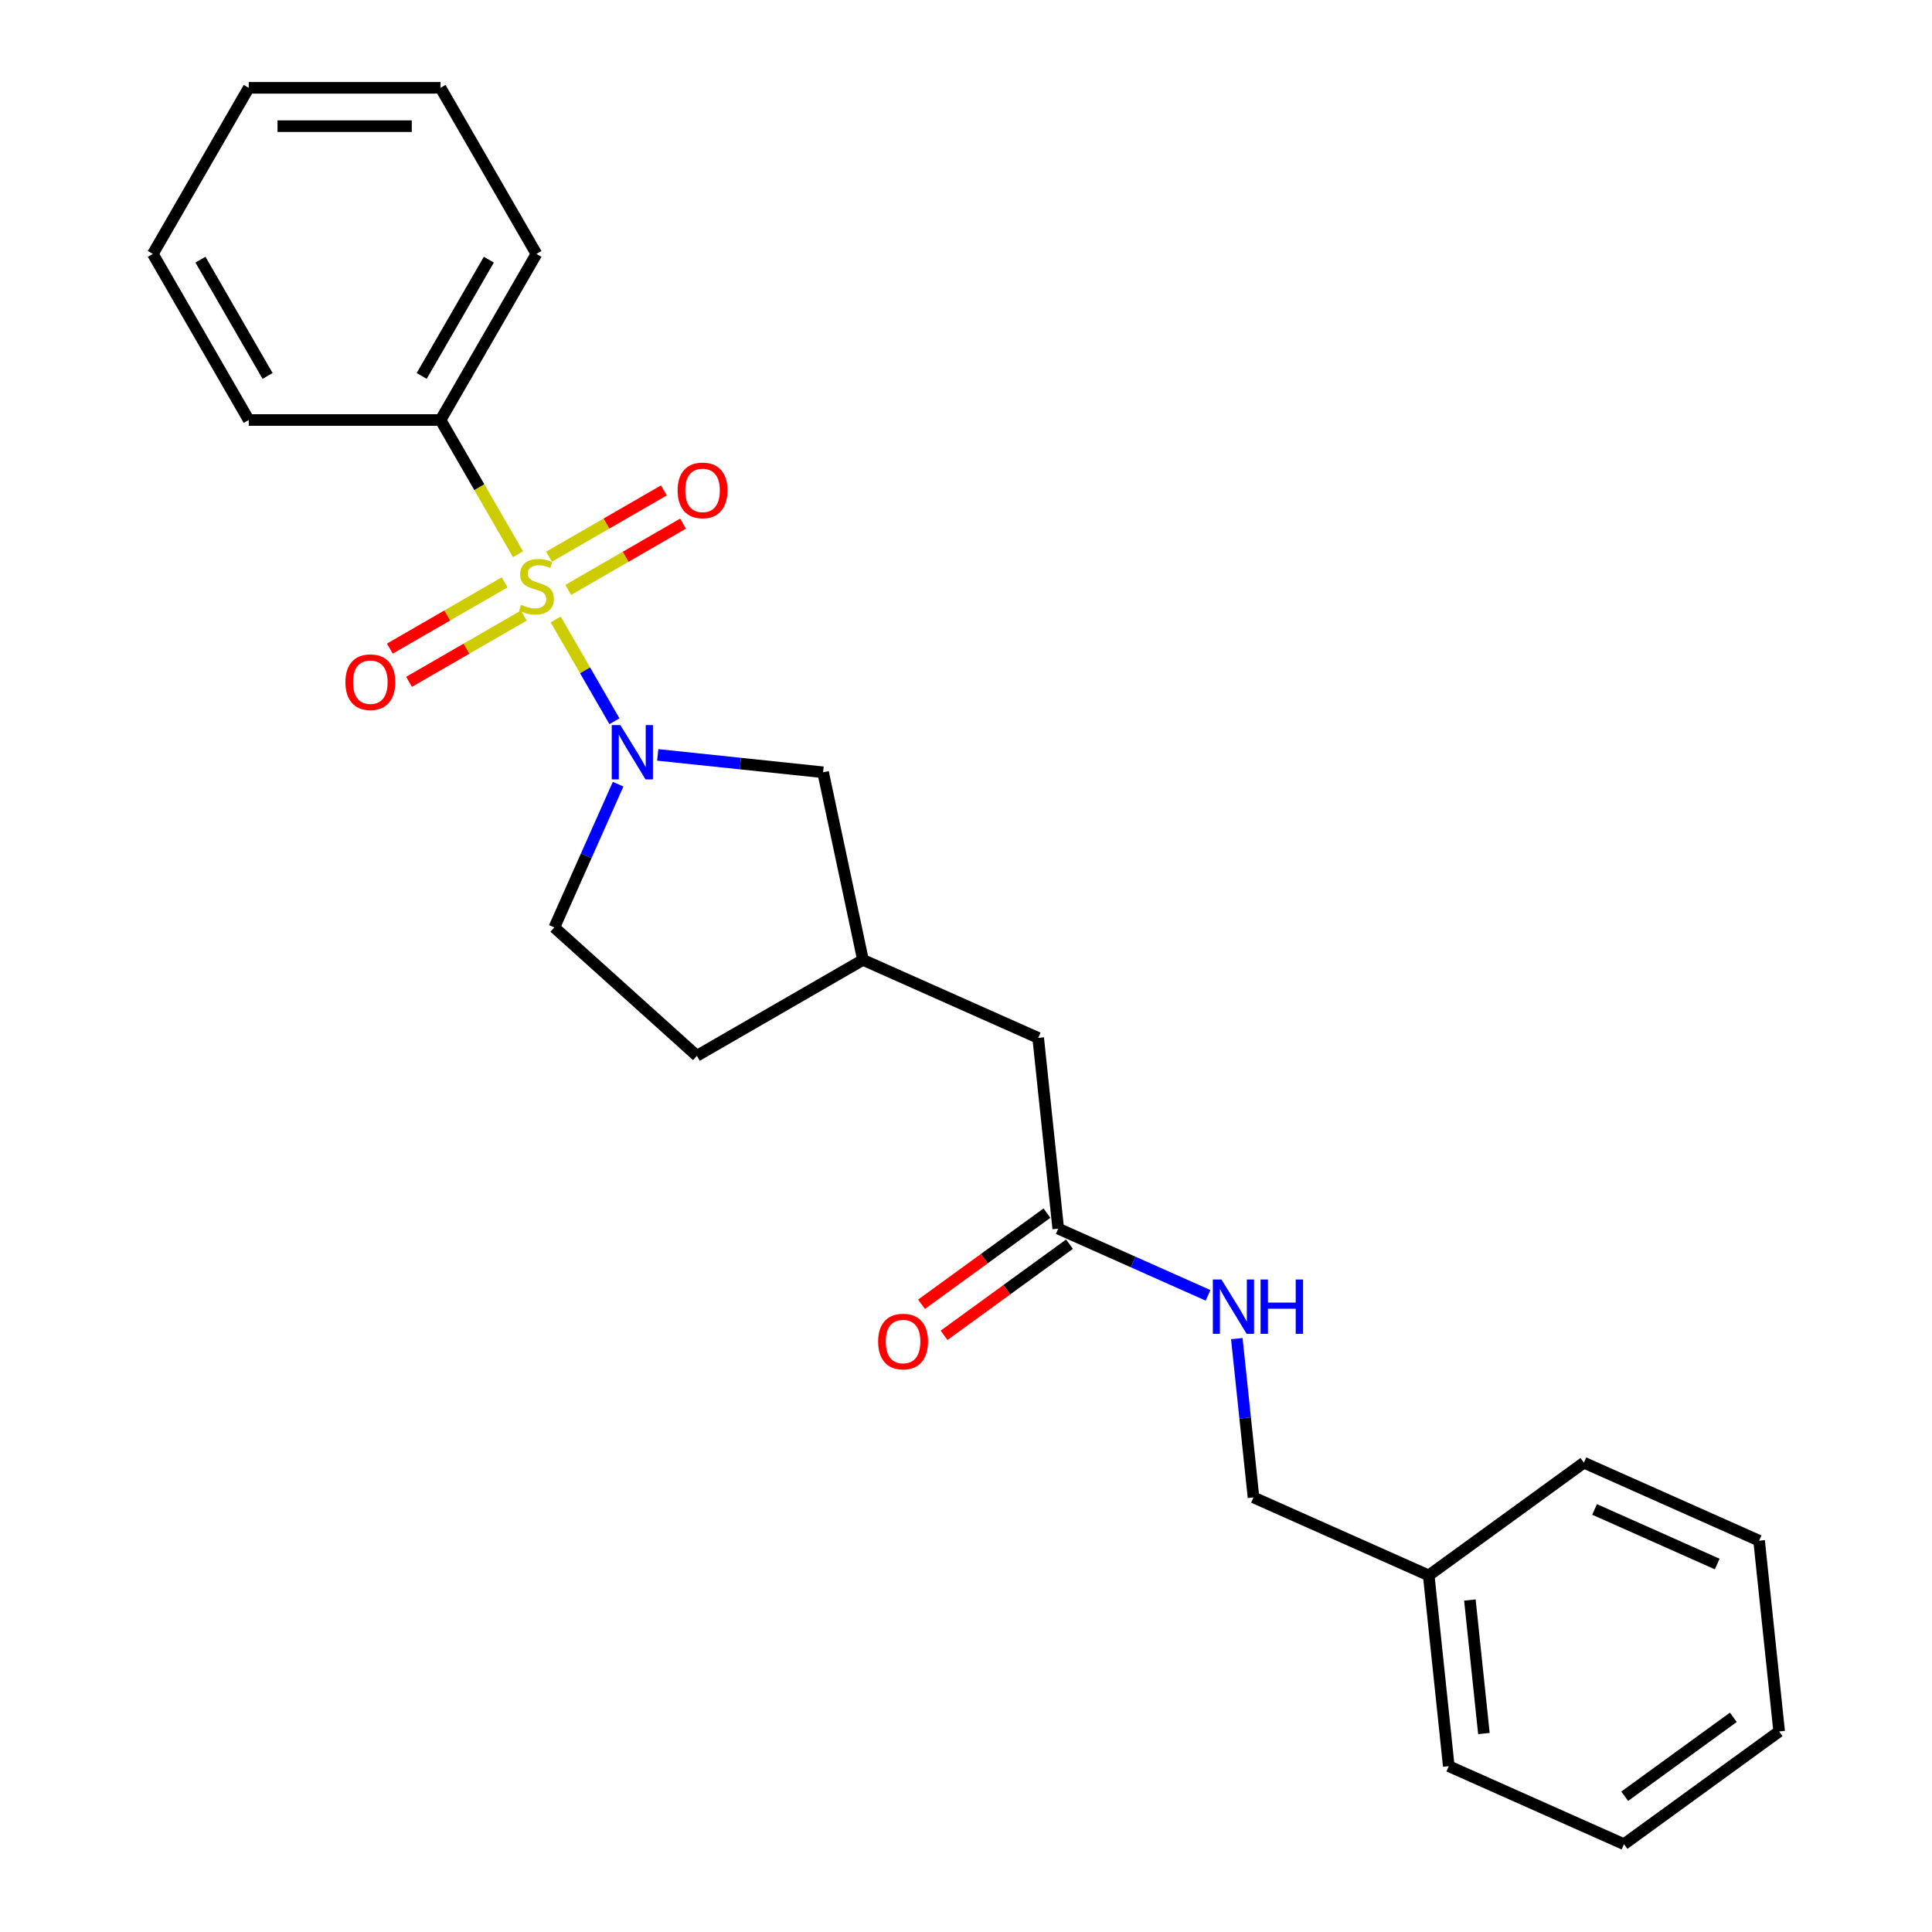 <?xml version='1.0' encoding='iso-8859-1'?>
<svg version='1.1' baseProfile='full'
              xmlns='http://www.w3.org/2000/svg'
                      xmlns:rdkit='http://www.rdkit.org/xml'
                      xmlns:xlink='http://www.w3.org/1999/xlink'
                  xml:space='preserve'
width='1000px' height='1000px' viewBox='0 0 1000 1000'>
<!-- END OF HEADER -->
<rect style='opacity:1.0;fill:#FFFFFF;stroke:none' width='1000' height='1000' x='0' y='0'> </rect>
<path class='bond-0' d='M 287.624,320.633 L 302.831,346.973' style='fill:none;fill-rule:evenodd;stroke:#CCCC00;stroke-width:6px;stroke-linecap:butt;stroke-linejoin:miter;stroke-opacity:1' />
<path class='bond-0' d='M 302.831,346.973 L 318.039,373.312' style='fill:none;fill-rule:evenodd;stroke:#0000FF;stroke-width:6px;stroke-linecap:butt;stroke-linejoin:miter;stroke-opacity:1' />
<path class='bond-1' d='M 261.203,301.419 L 231.491,318.573' style='fill:none;fill-rule:evenodd;stroke:#CCCC00;stroke-width:6px;stroke-linecap:butt;stroke-linejoin:miter;stroke-opacity:1' />
<path class='bond-1' d='M 231.491,318.573 L 201.78,335.726' style='fill:none;fill-rule:evenodd;stroke:#FF0000;stroke-width:6px;stroke-linecap:butt;stroke-linejoin:miter;stroke-opacity:1' />
<path class='bond-1' d='M 271.13,318.614 L 241.419,335.767' style='fill:none;fill-rule:evenodd;stroke:#CCCC00;stroke-width:6px;stroke-linecap:butt;stroke-linejoin:miter;stroke-opacity:1' />
<path class='bond-1' d='M 241.419,335.767 L 211.707,352.921' style='fill:none;fill-rule:evenodd;stroke:#FF0000;stroke-width:6px;stroke-linecap:butt;stroke-linejoin:miter;stroke-opacity:1' />
<path class='bond-2' d='M 294.122,305.339 L 323.834,288.185' style='fill:none;fill-rule:evenodd;stroke:#CCCC00;stroke-width:6px;stroke-linecap:butt;stroke-linejoin:miter;stroke-opacity:1' />
<path class='bond-2' d='M 323.834,288.185 L 353.545,271.031' style='fill:none;fill-rule:evenodd;stroke:#FF0000;stroke-width:6px;stroke-linecap:butt;stroke-linejoin:miter;stroke-opacity:1' />
<path class='bond-2' d='M 284.195,288.144 L 313.906,270.99' style='fill:none;fill-rule:evenodd;stroke:#CCCC00;stroke-width:6px;stroke-linecap:butt;stroke-linejoin:miter;stroke-opacity:1' />
<path class='bond-2' d='M 313.906,270.99 L 343.618,253.836' style='fill:none;fill-rule:evenodd;stroke:#FF0000;stroke-width:6px;stroke-linecap:butt;stroke-linejoin:miter;stroke-opacity:1' />
<path class='bond-3' d='M 268.137,286.879 L 248.081,252.142' style='fill:none;fill-rule:evenodd;stroke:#CCCC00;stroke-width:6px;stroke-linecap:butt;stroke-linejoin:miter;stroke-opacity:1' />
<path class='bond-3' d='M 248.081,252.142 L 228.025,217.404' style='fill:none;fill-rule:evenodd;stroke:#000000;stroke-width:6px;stroke-linecap:butt;stroke-linejoin:miter;stroke-opacity:1' />
<path class='bond-4' d='M 340.444,390.735 L 383.238,395.233' style='fill:none;fill-rule:evenodd;stroke:#0000FF;stroke-width:6px;stroke-linecap:butt;stroke-linejoin:miter;stroke-opacity:1' />
<path class='bond-4' d='M 383.238,395.233 L 426.031,399.731' style='fill:none;fill-rule:evenodd;stroke:#000000;stroke-width:6px;stroke-linecap:butt;stroke-linejoin:miter;stroke-opacity:1' />
<path class='bond-6' d='M 319.936,405.893 L 303.429,442.969' style='fill:none;fill-rule:evenodd;stroke:#0000FF;stroke-width:6px;stroke-linecap:butt;stroke-linejoin:miter;stroke-opacity:1' />
<path class='bond-6' d='M 303.429,442.969 L 286.921,480.046' style='fill:none;fill-rule:evenodd;stroke:#000000;stroke-width:6px;stroke-linecap:butt;stroke-linejoin:miter;stroke-opacity:1' />
<path class='bond-14' d='M 228.025,217.404 L 277.663,131.429' style='fill:none;fill-rule:evenodd;stroke:#000000;stroke-width:6px;stroke-linecap:butt;stroke-linejoin:miter;stroke-opacity:1' />
<path class='bond-14' d='M 218.276,194.58 L 253.022,134.398' style='fill:none;fill-rule:evenodd;stroke:#000000;stroke-width:6px;stroke-linecap:butt;stroke-linejoin:miter;stroke-opacity:1' />
<path class='bond-15' d='M 228.025,217.404 L 128.75,217.404' style='fill:none;fill-rule:evenodd;stroke:#000000;stroke-width:6px;stroke-linecap:butt;stroke-linejoin:miter;stroke-opacity:1' />
<path class='bond-9' d='M 426.031,399.731 L 446.672,496.836' style='fill:none;fill-rule:evenodd;stroke:#000000;stroke-width:6px;stroke-linecap:butt;stroke-linejoin:miter;stroke-opacity:1' />
<path class='bond-5' d='M 547.741,635.946 L 537.364,537.215' style='fill:none;fill-rule:evenodd;stroke:#000000;stroke-width:6px;stroke-linecap:butt;stroke-linejoin:miter;stroke-opacity:1' />
<path class='bond-7' d='M 547.741,635.946 L 586.515,653.21' style='fill:none;fill-rule:evenodd;stroke:#000000;stroke-width:6px;stroke-linecap:butt;stroke-linejoin:miter;stroke-opacity:1' />
<path class='bond-7' d='M 586.515,653.21 L 625.29,670.473' style='fill:none;fill-rule:evenodd;stroke:#0000FF;stroke-width:6px;stroke-linecap:butt;stroke-linejoin:miter;stroke-opacity:1' />
<path class='bond-8' d='M 541.906,627.915 L 509.442,651.501' style='fill:none;fill-rule:evenodd;stroke:#000000;stroke-width:6px;stroke-linecap:butt;stroke-linejoin:miter;stroke-opacity:1' />
<path class='bond-8' d='M 509.442,651.501 L 476.978,675.088' style='fill:none;fill-rule:evenodd;stroke:#FF0000;stroke-width:6px;stroke-linecap:butt;stroke-linejoin:miter;stroke-opacity:1' />
<path class='bond-8' d='M 553.577,643.978 L 521.113,667.564' style='fill:none;fill-rule:evenodd;stroke:#000000;stroke-width:6px;stroke-linecap:butt;stroke-linejoin:miter;stroke-opacity:1' />
<path class='bond-8' d='M 521.113,667.564 L 488.649,691.151' style='fill:none;fill-rule:evenodd;stroke:#FF0000;stroke-width:6px;stroke-linecap:butt;stroke-linejoin:miter;stroke-opacity:1' />
<path class='bond-12' d='M 286.921,480.046 L 360.697,546.474' style='fill:none;fill-rule:evenodd;stroke:#000000;stroke-width:6px;stroke-linecap:butt;stroke-linejoin:miter;stroke-opacity:1' />
<path class='bond-11' d='M 640.172,692.865 L 644.491,733.961' style='fill:none;fill-rule:evenodd;stroke:#0000FF;stroke-width:6px;stroke-linecap:butt;stroke-linejoin:miter;stroke-opacity:1' />
<path class='bond-11' d='M 644.491,733.961 L 648.811,775.057' style='fill:none;fill-rule:evenodd;stroke:#000000;stroke-width:6px;stroke-linecap:butt;stroke-linejoin:miter;stroke-opacity:1' />
<path class='bond-10' d='M 446.672,496.836 L 537.364,537.215' style='fill:none;fill-rule:evenodd;stroke:#000000;stroke-width:6px;stroke-linecap:butt;stroke-linejoin:miter;stroke-opacity:1' />
<path class='bond-24' d='M 446.672,496.836 L 360.697,546.474' style='fill:none;fill-rule:evenodd;stroke:#000000;stroke-width:6px;stroke-linecap:butt;stroke-linejoin:miter;stroke-opacity:1' />
<path class='bond-13' d='M 648.811,775.057 L 739.503,815.435' style='fill:none;fill-rule:evenodd;stroke:#000000;stroke-width:6px;stroke-linecap:butt;stroke-linejoin:miter;stroke-opacity:1' />
<path class='bond-16' d='M 739.503,815.435 L 749.88,914.167' style='fill:none;fill-rule:evenodd;stroke:#000000;stroke-width:6px;stroke-linecap:butt;stroke-linejoin:miter;stroke-opacity:1' />
<path class='bond-16' d='M 760.806,828.17 L 768.07,897.282' style='fill:none;fill-rule:evenodd;stroke:#000000;stroke-width:6px;stroke-linecap:butt;stroke-linejoin:miter;stroke-opacity:1' />
<path class='bond-17' d='M 739.503,815.435 L 819.818,757.083' style='fill:none;fill-rule:evenodd;stroke:#000000;stroke-width:6px;stroke-linecap:butt;stroke-linejoin:miter;stroke-opacity:1' />
<path class='bond-19' d='M 277.663,131.429 L 228.025,45.455' style='fill:none;fill-rule:evenodd;stroke:#000000;stroke-width:6px;stroke-linecap:butt;stroke-linejoin:miter;stroke-opacity:1' />
<path class='bond-18' d='M 128.75,217.404 L 79.112,131.429' style='fill:none;fill-rule:evenodd;stroke:#000000;stroke-width:6px;stroke-linecap:butt;stroke-linejoin:miter;stroke-opacity:1' />
<path class='bond-18' d='M 138.499,194.58 L 103.753,134.398' style='fill:none;fill-rule:evenodd;stroke:#000000;stroke-width:6px;stroke-linecap:butt;stroke-linejoin:miter;stroke-opacity:1' />
<path class='bond-21' d='M 749.88,914.167 L 840.572,954.545' style='fill:none;fill-rule:evenodd;stroke:#000000;stroke-width:6px;stroke-linecap:butt;stroke-linejoin:miter;stroke-opacity:1' />
<path class='bond-20' d='M 819.818,757.083 L 910.511,797.462' style='fill:none;fill-rule:evenodd;stroke:#000000;stroke-width:6px;stroke-linecap:butt;stroke-linejoin:miter;stroke-opacity:1' />
<path class='bond-20' d='M 825.346,781.278 L 888.831,809.543' style='fill:none;fill-rule:evenodd;stroke:#000000;stroke-width:6px;stroke-linecap:butt;stroke-linejoin:miter;stroke-opacity:1' />
<path class='bond-23' d='M 79.112,131.429 L 128.75,45.455' style='fill:none;fill-rule:evenodd;stroke:#000000;stroke-width:6px;stroke-linecap:butt;stroke-linejoin:miter;stroke-opacity:1' />
<path class='bond-25' d='M 228.025,45.455 L 128.75,45.455' style='fill:none;fill-rule:evenodd;stroke:#000000;stroke-width:6px;stroke-linecap:butt;stroke-linejoin:miter;stroke-opacity:1' />
<path class='bond-25' d='M 213.134,65.31 L 143.641,65.31' style='fill:none;fill-rule:evenodd;stroke:#000000;stroke-width:6px;stroke-linecap:butt;stroke-linejoin:miter;stroke-opacity:1' />
<path class='bond-22' d='M 910.511,797.462 L 920.888,896.193' style='fill:none;fill-rule:evenodd;stroke:#000000;stroke-width:6px;stroke-linecap:butt;stroke-linejoin:miter;stroke-opacity:1' />
<path class='bond-26' d='M 840.572,954.545 L 920.888,896.193' style='fill:none;fill-rule:evenodd;stroke:#000000;stroke-width:6px;stroke-linecap:butt;stroke-linejoin:miter;stroke-opacity:1' />
<path class='bond-26' d='M 840.949,929.73 L 897.17,888.883' style='fill:none;fill-rule:evenodd;stroke:#000000;stroke-width:6px;stroke-linecap:butt;stroke-linejoin:miter;stroke-opacity:1' />
<path  class='atom-0' d='M 269.721 313.028
Q 270.038 313.148, 271.349 313.703
Q 272.659 314.259, 274.089 314.617
Q 275.558 314.934, 276.988 314.934
Q 279.648 314.934, 281.197 313.664
Q 282.745 312.353, 282.745 310.09
Q 282.745 308.541, 281.951 307.588
Q 281.197 306.635, 280.005 306.119
Q 278.814 305.603, 276.829 305.007
Q 274.327 304.252, 272.818 303.538
Q 271.349 302.823, 270.277 301.314
Q 269.244 299.805, 269.244 297.263
Q 269.244 293.729, 271.627 291.545
Q 274.049 289.361, 278.814 289.361
Q 282.07 289.361, 285.763 290.91
L 284.85 293.968
Q 281.475 292.578, 278.933 292.578
Q 276.193 292.578, 274.684 293.729
Q 273.175 294.841, 273.215 296.787
Q 273.215 298.296, 273.97 299.209
Q 274.764 300.123, 275.876 300.639
Q 277.027 301.155, 278.933 301.751
Q 281.475 302.545, 282.984 303.339
Q 284.493 304.133, 285.565 305.761
Q 286.677 307.35, 286.677 310.09
Q 286.677 313.981, 284.056 316.086
Q 281.475 318.151, 277.146 318.151
Q 274.645 318.151, 272.739 317.595
Q 270.872 317.079, 268.648 316.165
L 269.721 313.028
' fill='#CCCC00'/>
<path  class='atom-1' d='M 321.086 375.296
L 330.298 390.188
Q 331.212 391.657, 332.681 394.317
Q 334.15 396.978, 334.23 397.137
L 334.23 375.296
L 337.962 375.296
L 337.962 403.411
L 334.11 403.411
L 324.223 387.13
Q 323.071 385.224, 321.84 383.04
Q 320.649 380.856, 320.291 380.181
L 320.291 403.411
L 316.638 403.411
L 316.638 375.296
L 321.086 375.296
' fill='#0000FF'/>
<path  class='atom-2' d='M 178.782 353.096
Q 178.782 346.345, 182.118 342.573
Q 185.453 338.8, 191.688 338.8
Q 197.922 338.8, 201.258 342.573
Q 204.594 346.345, 204.594 353.096
Q 204.594 359.926, 201.218 363.818
Q 197.843 367.669, 191.688 367.669
Q 185.493 367.669, 182.118 363.818
Q 178.782 359.966, 178.782 353.096
M 191.688 364.493
Q 195.977 364.493, 198.28 361.633
Q 200.623 358.735, 200.623 353.096
Q 200.623 347.576, 198.28 344.796
Q 195.977 341.977, 191.688 341.977
Q 187.399 341.977, 185.056 344.757
Q 182.753 347.536, 182.753 353.096
Q 182.753 358.774, 185.056 361.633
Q 187.399 364.493, 191.688 364.493
' fill='#FF0000'/>
<path  class='atom-3' d='M 350.732 253.821
Q 350.732 247.07, 354.067 243.298
Q 357.403 239.525, 363.637 239.525
Q 369.872 239.525, 373.207 243.298
Q 376.543 247.07, 376.543 253.821
Q 376.543 260.651, 373.168 264.542
Q 369.792 268.394, 363.637 268.394
Q 357.443 268.394, 354.067 264.542
Q 350.732 260.691, 350.732 253.821
M 363.637 265.217
Q 367.926 265.217, 370.229 262.358
Q 372.572 259.46, 372.572 253.821
Q 372.572 248.301, 370.229 245.521
Q 367.926 242.702, 363.637 242.702
Q 359.349 242.702, 357.006 245.482
Q 354.703 248.261, 354.703 253.821
Q 354.703 259.499, 357.006 262.358
Q 359.349 265.217, 363.637 265.217
' fill='#FF0000'/>
<path  class='atom-8' d='M 632.219 662.268
L 641.432 677.159
Q 642.345 678.628, 643.814 681.289
Q 645.284 683.95, 645.363 684.108
L 645.363 662.268
L 649.096 662.268
L 649.096 690.383
L 645.244 690.383
L 635.356 674.102
Q 634.204 672.195, 632.973 670.011
Q 631.782 667.827, 631.425 667.152
L 631.425 690.383
L 627.771 690.383
L 627.771 662.268
L 632.219 662.268
' fill='#0000FF'/>
<path  class='atom-8' d='M 652.471 662.268
L 656.283 662.268
L 656.283 674.221
L 670.658 674.221
L 670.658 662.268
L 674.47 662.268
L 674.47 690.383
L 670.658 690.383
L 670.658 677.397
L 656.283 677.397
L 656.283 690.383
L 652.471 690.383
L 652.471 662.268
' fill='#0000FF'/>
<path  class='atom-9' d='M 454.52 694.378
Q 454.52 687.628, 457.856 683.855
Q 461.192 680.083, 467.426 680.083
Q 473.66 680.083, 476.996 683.855
Q 480.332 687.628, 480.332 694.378
Q 480.332 701.208, 476.956 705.1
Q 473.581 708.952, 467.426 708.952
Q 461.231 708.952, 457.856 705.1
Q 454.52 701.248, 454.52 694.378
M 467.426 705.775
Q 471.715 705.775, 474.018 702.916
Q 476.361 700.017, 476.361 694.378
Q 476.361 688.859, 474.018 686.079
Q 471.715 683.26, 467.426 683.26
Q 463.137 683.26, 460.794 686.039
Q 458.491 688.819, 458.491 694.378
Q 458.491 700.057, 460.794 702.916
Q 463.137 705.775, 467.426 705.775
' fill='#FF0000'/>
</svg>
